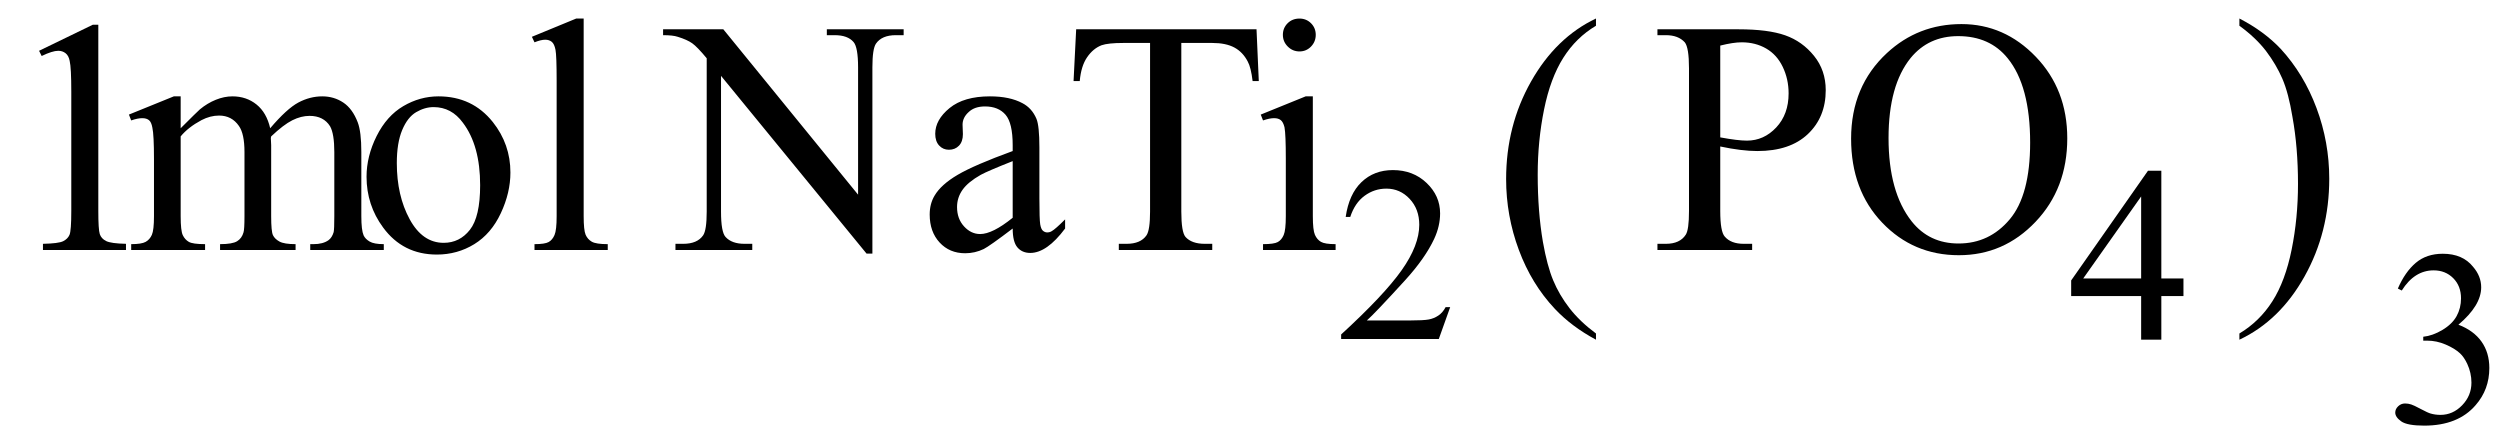 <svg xmlns="http://www.w3.org/2000/svg" xmlns:xlink="http://www.w3.org/1999/xlink" stroke-dasharray="none" shape-rendering="auto" font-family="'Dialog'" width="120" text-rendering="auto" fill-opacity="1" contentScriptType="text/ecmascript" color-interpolation="auto" color-rendering="auto" preserveAspectRatio="xMidYMid meet" font-size="12" fill="black" stroke="black" image-rendering="auto" stroke-miterlimit="10" zoomAndPan="magnify" version="1.0" stroke-linecap="square" stroke-linejoin="miter" contentStyleType="text/css" font-style="normal" height="21" stroke-width="1" stroke-dashoffset="0" font-weight="normal" stroke-opacity="1"><defs id="genericDefs"/><g><g text-rendering="optimizeLegibility" transform="translate(0,12)" color-rendering="optimizeQuality" color-interpolation="linearRGB" image-rendering="optimizeQuality"><path d="M1.875 -9.562 L4.453 -10.812 L4.719 -10.812 L4.719 -1.875 Q4.719 -0.984 4.789 -0.766 Q4.859 -0.547 5.094 -0.43 Q5.328 -0.312 6.047 -0.297 L6.047 0 L2.062 0 L2.062 -0.297 Q2.812 -0.312 3.031 -0.422 Q3.25 -0.531 3.336 -0.727 Q3.422 -0.922 3.422 -1.875 L3.422 -7.594 Q3.422 -8.75 3.344 -9.078 Q3.297 -9.328 3.148 -9.445 Q3 -9.562 2.797 -9.562 Q2.516 -9.562 2 -9.312 L1.875 -9.562 Z" stroke="none"/></g><g text-rendering="optimizeLegibility" transform="translate(6.047,12)" color-rendering="optimizeQuality" color-interpolation="linearRGB" image-rendering="optimizeQuality"><path d="M2.625 -5.844 Q3.406 -6.625 3.547 -6.75 Q3.906 -7.047 4.312 -7.211 Q4.719 -7.375 5.109 -7.375 Q5.781 -7.375 6.266 -6.984 Q6.75 -6.594 6.922 -5.844 Q7.719 -6.781 8.273 -7.078 Q8.828 -7.375 9.422 -7.375 Q9.984 -7.375 10.43 -7.078 Q10.875 -6.781 11.125 -6.125 Q11.297 -5.672 11.297 -4.703 L11.297 -1.625 Q11.297 -0.953 11.406 -0.703 Q11.484 -0.531 11.695 -0.406 Q11.906 -0.281 12.375 -0.281 L12.375 0 L8.844 0 L8.844 -0.281 L9 -0.281 Q9.453 -0.281 9.719 -0.469 Q9.891 -0.594 9.969 -0.859 Q10 -1 10 -1.625 L10 -4.703 Q10 -5.578 9.797 -5.938 Q9.484 -6.438 8.812 -6.438 Q8.406 -6.438 7.984 -6.227 Q7.562 -6.016 6.969 -5.453 L6.953 -5.375 L6.969 -5.031 L6.969 -1.625 Q6.969 -0.891 7.055 -0.711 Q7.141 -0.531 7.367 -0.406 Q7.594 -0.281 8.141 -0.281 L8.141 0 L4.516 0 L4.516 -0.281 Q5.109 -0.281 5.336 -0.422 Q5.562 -0.562 5.641 -0.844 Q5.688 -0.984 5.688 -1.625 L5.688 -4.703 Q5.688 -5.578 5.422 -5.953 Q5.078 -6.453 4.469 -6.453 Q4.047 -6.453 3.625 -6.234 Q2.984 -5.891 2.625 -5.453 L2.625 -1.625 Q2.625 -0.922 2.727 -0.711 Q2.828 -0.5 3.016 -0.391 Q3.203 -0.281 3.797 -0.281 L3.797 0 L0.25 0 L0.25 -0.281 Q0.75 -0.281 0.945 -0.391 Q1.141 -0.5 1.242 -0.727 Q1.344 -0.953 1.344 -1.625 L1.344 -4.359 Q1.344 -5.531 1.266 -5.875 Q1.219 -6.141 1.102 -6.234 Q0.984 -6.328 0.781 -6.328 Q0.562 -6.328 0.25 -6.219 L0.141 -6.5 L2.297 -7.375 L2.625 -7.375 L2.625 -5.844 ZM15 -7.375 Q16.625 -7.375 17.609 -6.141 Q18.453 -5.078 18.453 -3.719 Q18.453 -2.75 17.992 -1.766 Q17.531 -0.781 16.719 -0.281 Q15.906 0.219 14.922 0.219 Q13.297 0.219 12.344 -1.078 Q11.547 -2.156 11.547 -3.516 Q11.547 -4.5 12.031 -5.469 Q12.516 -6.438 13.312 -6.906 Q14.109 -7.375 15 -7.375 ZM14.766 -6.859 Q14.344 -6.859 13.93 -6.617 Q13.516 -6.375 13.258 -5.758 Q13 -5.141 13 -4.172 Q13 -2.609 13.617 -1.477 Q14.234 -0.344 15.25 -0.344 Q16.016 -0.344 16.508 -0.969 Q17 -1.594 17 -3.109 Q17 -5.016 16.172 -6.109 Q15.625 -6.859 14.766 -6.859 ZM21.969 -11.109 L21.969 -1.625 Q21.969 -0.953 22.062 -0.734 Q22.156 -0.516 22.359 -0.398 Q22.562 -0.281 23.125 -0.281 L23.125 0 L19.609 0 L19.609 -0.281 Q20.109 -0.281 20.289 -0.383 Q20.469 -0.484 20.57 -0.719 Q20.672 -0.953 20.672 -1.625 L20.672 -8.125 Q20.672 -9.328 20.617 -9.609 Q20.562 -9.891 20.438 -9.992 Q20.312 -10.094 20.125 -10.094 Q19.922 -10.094 19.609 -9.969 L19.484 -10.234 L21.609 -11.109 L21.969 -11.109 ZM25.781 -10.594 L28.672 -10.594 L35.141 -2.656 L35.141 -8.766 Q35.141 -9.734 34.922 -9.984 Q34.641 -10.312 34.016 -10.312 L33.641 -10.312 L33.641 -10.594 L37.328 -10.594 L37.328 -10.312 L36.953 -10.312 Q36.281 -10.312 36 -9.906 Q35.828 -9.656 35.828 -8.766 L35.828 0.172 L35.547 0.172 L28.562 -8.359 L28.562 -1.844 Q28.562 -0.859 28.781 -0.625 Q29.078 -0.297 29.688 -0.297 L30.062 -0.297 L30.062 0 L26.375 0 L26.375 -0.297 L26.75 -0.297 Q27.422 -0.297 27.703 -0.703 Q27.875 -0.953 27.875 -1.844 L27.875 -9.203 Q27.422 -9.75 27.18 -9.922 Q26.938 -10.094 26.484 -10.234 Q26.25 -10.312 25.781 -10.312 L25.781 -10.594 ZM42.562 -1.031 Q41.453 -0.188 41.172 -0.047 Q40.75 0.156 40.281 0.156 Q39.531 0.156 39.055 -0.359 Q38.578 -0.875 38.578 -1.703 Q38.578 -2.219 38.812 -2.609 Q39.125 -3.141 39.922 -3.609 Q40.719 -4.078 42.562 -4.75 L42.562 -5.031 Q42.562 -6.094 42.219 -6.492 Q41.875 -6.891 41.234 -6.891 Q40.734 -6.891 40.453 -6.625 Q40.156 -6.359 40.156 -6.016 L40.172 -5.562 Q40.172 -5.203 39.984 -5.008 Q39.797 -4.812 39.5 -4.812 Q39.219 -4.812 39.031 -5.016 Q38.844 -5.219 38.844 -5.578 Q38.844 -6.25 39.531 -6.812 Q40.219 -7.375 41.469 -7.375 Q42.422 -7.375 43.031 -7.047 Q43.484 -6.812 43.703 -6.297 Q43.844 -5.953 43.844 -4.922 L43.844 -2.484 Q43.844 -1.469 43.883 -1.234 Q43.922 -1 44.016 -0.922 Q44.109 -0.844 44.219 -0.844 Q44.344 -0.844 44.438 -0.906 Q44.609 -1 45.078 -1.469 L45.078 -1.031 Q44.203 0.141 43.406 0.141 Q43.016 0.141 42.789 -0.125 Q42.562 -0.391 42.562 -1.031 ZM42.562 -1.547 L42.562 -4.266 Q41.375 -3.797 41.031 -3.609 Q40.422 -3.266 40.156 -2.891 Q39.891 -2.516 39.891 -2.062 Q39.891 -1.5 40.227 -1.133 Q40.562 -0.766 41 -0.766 Q41.594 -0.766 42.562 -1.547 ZM54.266 -10.594 L54.375 -8.109 L54.078 -8.109 Q54 -8.766 53.844 -9.047 Q53.609 -9.5 53.203 -9.719 Q52.797 -9.938 52.141 -9.938 L50.656 -9.938 L50.656 -1.844 Q50.656 -0.859 50.859 -0.625 Q51.156 -0.297 51.781 -0.297 L52.141 -0.297 L52.141 0 L47.656 0 L47.656 -0.297 L48.031 -0.297 Q48.703 -0.297 48.984 -0.703 Q49.156 -0.953 49.156 -1.844 L49.156 -9.938 L47.875 -9.938 Q47.141 -9.938 46.828 -9.828 Q46.422 -9.672 46.133 -9.25 Q45.844 -8.828 45.781 -8.109 L45.484 -8.109 L45.609 -10.594 L54.266 -10.594 ZM56.328 -11.109 Q56.656 -11.109 56.883 -10.883 Q57.109 -10.656 57.109 -10.328 Q57.109 -10 56.883 -9.766 Q56.656 -9.531 56.328 -9.531 Q56 -9.531 55.766 -9.766 Q55.531 -10 55.531 -10.328 Q55.531 -10.656 55.758 -10.883 Q55.984 -11.109 56.328 -11.109 ZM56.969 -7.375 L56.969 -1.625 Q56.969 -0.953 57.07 -0.727 Q57.172 -0.5 57.359 -0.391 Q57.547 -0.281 58.062 -0.281 L58.062 0 L54.578 0 L54.578 -0.281 Q55.109 -0.281 55.289 -0.383 Q55.469 -0.484 55.57 -0.719 Q55.672 -0.953 55.672 -1.625 L55.672 -4.375 Q55.672 -5.547 55.609 -5.891 Q55.547 -6.141 55.43 -6.234 Q55.312 -6.328 55.109 -6.328 Q54.891 -6.328 54.578 -6.219 L54.469 -6.5 L56.625 -7.375 L56.969 -7.375 Z" stroke="none"/></g><g text-rendering="optimizeLegibility" transform="translate(64.109,16.273)" color-rendering="optimizeQuality" color-interpolation="linearRGB" image-rendering="optimizeQuality"><path d="M5.5 -1.531 L4.953 0 L0.266 0 L0.266 -0.219 Q2.328 -2.109 3.172 -3.305 Q4.016 -4.5 4.016 -5.484 Q4.016 -6.234 3.555 -6.727 Q3.094 -7.219 2.438 -7.219 Q1.859 -7.219 1.391 -6.875 Q0.922 -6.531 0.703 -5.859 L0.484 -5.859 Q0.641 -6.953 1.242 -7.531 Q1.844 -8.109 2.75 -8.109 Q3.719 -8.109 4.367 -7.492 Q5.016 -6.875 5.016 -6.031 Q5.016 -5.422 4.734 -4.812 Q4.297 -3.875 3.328 -2.812 Q1.875 -1.219 1.5 -0.891 L3.578 -0.891 Q4.219 -0.891 4.469 -0.938 Q4.719 -0.984 4.93 -1.125 Q5.141 -1.266 5.281 -1.531 L5.5 -1.531 Z" stroke="none"/></g><g text-rendering="optimizeLegibility" transform="translate(71.638,12.675) matrix(1,0,0,1.061,0,0)" color-rendering="optimizeQuality" color-interpolation="linearRGB" image-rendering="optimizeQuality"><path d="M4.969 3.141 L4.969 3.422 Q3.797 2.828 3 2.031 Q1.875 0.906 1.266 -0.641 Q0.656 -2.188 0.656 -3.844 Q0.656 -6.266 1.852 -8.258 Q3.047 -10.25 4.969 -11.109 L4.969 -10.781 Q4.016 -10.25 3.398 -9.328 Q2.781 -8.406 2.477 -6.992 Q2.172 -5.578 2.172 -4.047 Q2.172 -2.375 2.422 -1 Q2.625 0.078 2.914 0.734 Q3.203 1.391 3.695 1.992 Q4.188 2.594 4.969 3.141 Z" stroke="none"/></g><g text-rendering="optimizeLegibility" transform="translate(79.291,12)" color-rendering="optimizeQuality" color-interpolation="linearRGB" image-rendering="optimizeQuality"><path d="M3.281 -4.969 L3.281 -1.875 Q3.281 -0.875 3.5 -0.641 Q3.797 -0.297 4.406 -0.297 L4.812 -0.297 L4.812 0 L0.266 0 L0.266 -0.297 L0.672 -0.297 Q1.344 -0.297 1.625 -0.734 Q1.781 -0.969 1.781 -1.875 L1.781 -8.719 Q1.781 -9.719 1.578 -9.969 Q1.266 -10.312 0.672 -10.312 L0.266 -10.312 L0.266 -10.594 L4.156 -10.594 Q5.578 -10.594 6.398 -10.305 Q7.219 -10.016 7.781 -9.32 Q8.344 -8.625 8.344 -7.672 Q8.344 -6.375 7.484 -5.562 Q6.625 -4.75 5.062 -4.75 Q4.688 -4.75 4.242 -4.805 Q3.797 -4.859 3.281 -4.969 ZM3.281 -5.406 Q3.703 -5.328 4.023 -5.289 Q4.344 -5.25 4.562 -5.25 Q5.375 -5.25 5.969 -5.883 Q6.562 -6.516 6.562 -7.516 Q6.562 -8.203 6.281 -8.789 Q6 -9.375 5.484 -9.672 Q4.969 -9.969 4.312 -9.969 Q3.906 -9.969 3.281 -9.812 L3.281 -5.406 ZM14.859 -10.844 Q16.922 -10.844 18.43 -9.273 Q19.938 -7.703 19.938 -5.359 Q19.938 -2.953 18.414 -1.352 Q16.891 0.25 14.734 0.25 Q12.547 0.25 11.055 -1.312 Q9.562 -2.875 9.562 -5.344 Q9.562 -7.859 11.281 -9.453 Q12.781 -10.844 14.859 -10.844 ZM14.703 -10.266 Q13.281 -10.266 12.422 -9.219 Q11.359 -7.906 11.359 -5.375 Q11.359 -2.781 12.469 -1.375 Q13.312 -0.312 14.719 -0.312 Q16.203 -0.312 17.18 -1.477 Q18.156 -2.641 18.156 -5.156 Q18.156 -7.875 17.078 -9.203 Q16.219 -10.266 14.703 -10.266 Z" stroke="none"/></g><g text-rendering="optimizeLegibility" transform="translate(99.228,16.305)" color-rendering="optimizeQuality" color-interpolation="linearRGB" image-rendering="optimizeQuality"><path d="M5.578 -2.938 L5.578 -2.094 L4.516 -2.094 L4.516 0 L3.547 0 L3.547 -2.094 L0.188 -2.094 L0.188 -2.844 L3.875 -8.109 L4.516 -8.109 L4.516 -2.938 L5.578 -2.938 ZM3.547 -2.938 L3.547 -6.875 L0.766 -2.938 L3.547 -2.938 Z" stroke="none"/></g><g text-rendering="optimizeLegibility" transform="translate(107.132,12.675) matrix(1,0,0,1.061,0,0)" color-rendering="optimizeQuality" color-interpolation="linearRGB" image-rendering="optimizeQuality"><path d="M0.359 -10.781 L0.359 -11.109 Q1.547 -10.531 2.344 -9.734 Q3.453 -8.594 4.062 -7.055 Q4.672 -5.516 4.672 -3.859 Q4.672 -1.438 3.484 0.562 Q2.297 2.562 0.359 3.422 L0.359 3.141 Q1.328 2.594 1.945 1.68 Q2.562 0.766 2.867 -0.656 Q3.172 -2.078 3.172 -3.625 Q3.172 -5.281 2.906 -6.656 Q2.719 -7.734 2.422 -8.383 Q2.125 -9.031 1.641 -9.633 Q1.156 -10.234 0.359 -10.781 Z" stroke="none"/></g><g text-rendering="optimizeLegibility" transform="translate(114.488,20.289)" color-rendering="optimizeQuality" color-interpolation="linearRGB" image-rendering="optimizeQuality"><path d="M0.609 -6.438 Q0.953 -7.234 1.469 -7.672 Q1.984 -8.109 2.766 -8.109 Q3.719 -8.109 4.219 -7.484 Q4.609 -7.031 4.609 -6.5 Q4.609 -5.625 3.516 -4.703 Q4.25 -4.422 4.625 -3.891 Q5 -3.359 5 -2.625 Q5 -1.594 4.344 -0.844 Q3.5 0.141 1.875 0.141 Q1.062 0.141 0.773 -0.062 Q0.484 -0.266 0.484 -0.484 Q0.484 -0.656 0.625 -0.789 Q0.766 -0.922 0.953 -0.922 Q1.109 -0.922 1.25 -0.875 Q1.359 -0.844 1.711 -0.656 Q2.062 -0.469 2.188 -0.438 Q2.406 -0.375 2.656 -0.375 Q3.25 -0.375 3.695 -0.836 Q4.141 -1.297 4.141 -1.922 Q4.141 -2.391 3.938 -2.828 Q3.781 -3.156 3.594 -3.328 Q3.344 -3.562 2.906 -3.75 Q2.469 -3.938 2.016 -3.938 L1.828 -3.938 L1.828 -4.125 Q2.281 -4.172 2.75 -4.453 Q3.219 -4.734 3.43 -5.117 Q3.641 -5.5 3.641 -5.969 Q3.641 -6.562 3.266 -6.938 Q2.891 -7.312 2.328 -7.312 Q1.406 -7.312 0.797 -6.344 L0.609 -6.438 Z" stroke="none"/></g></g></svg>